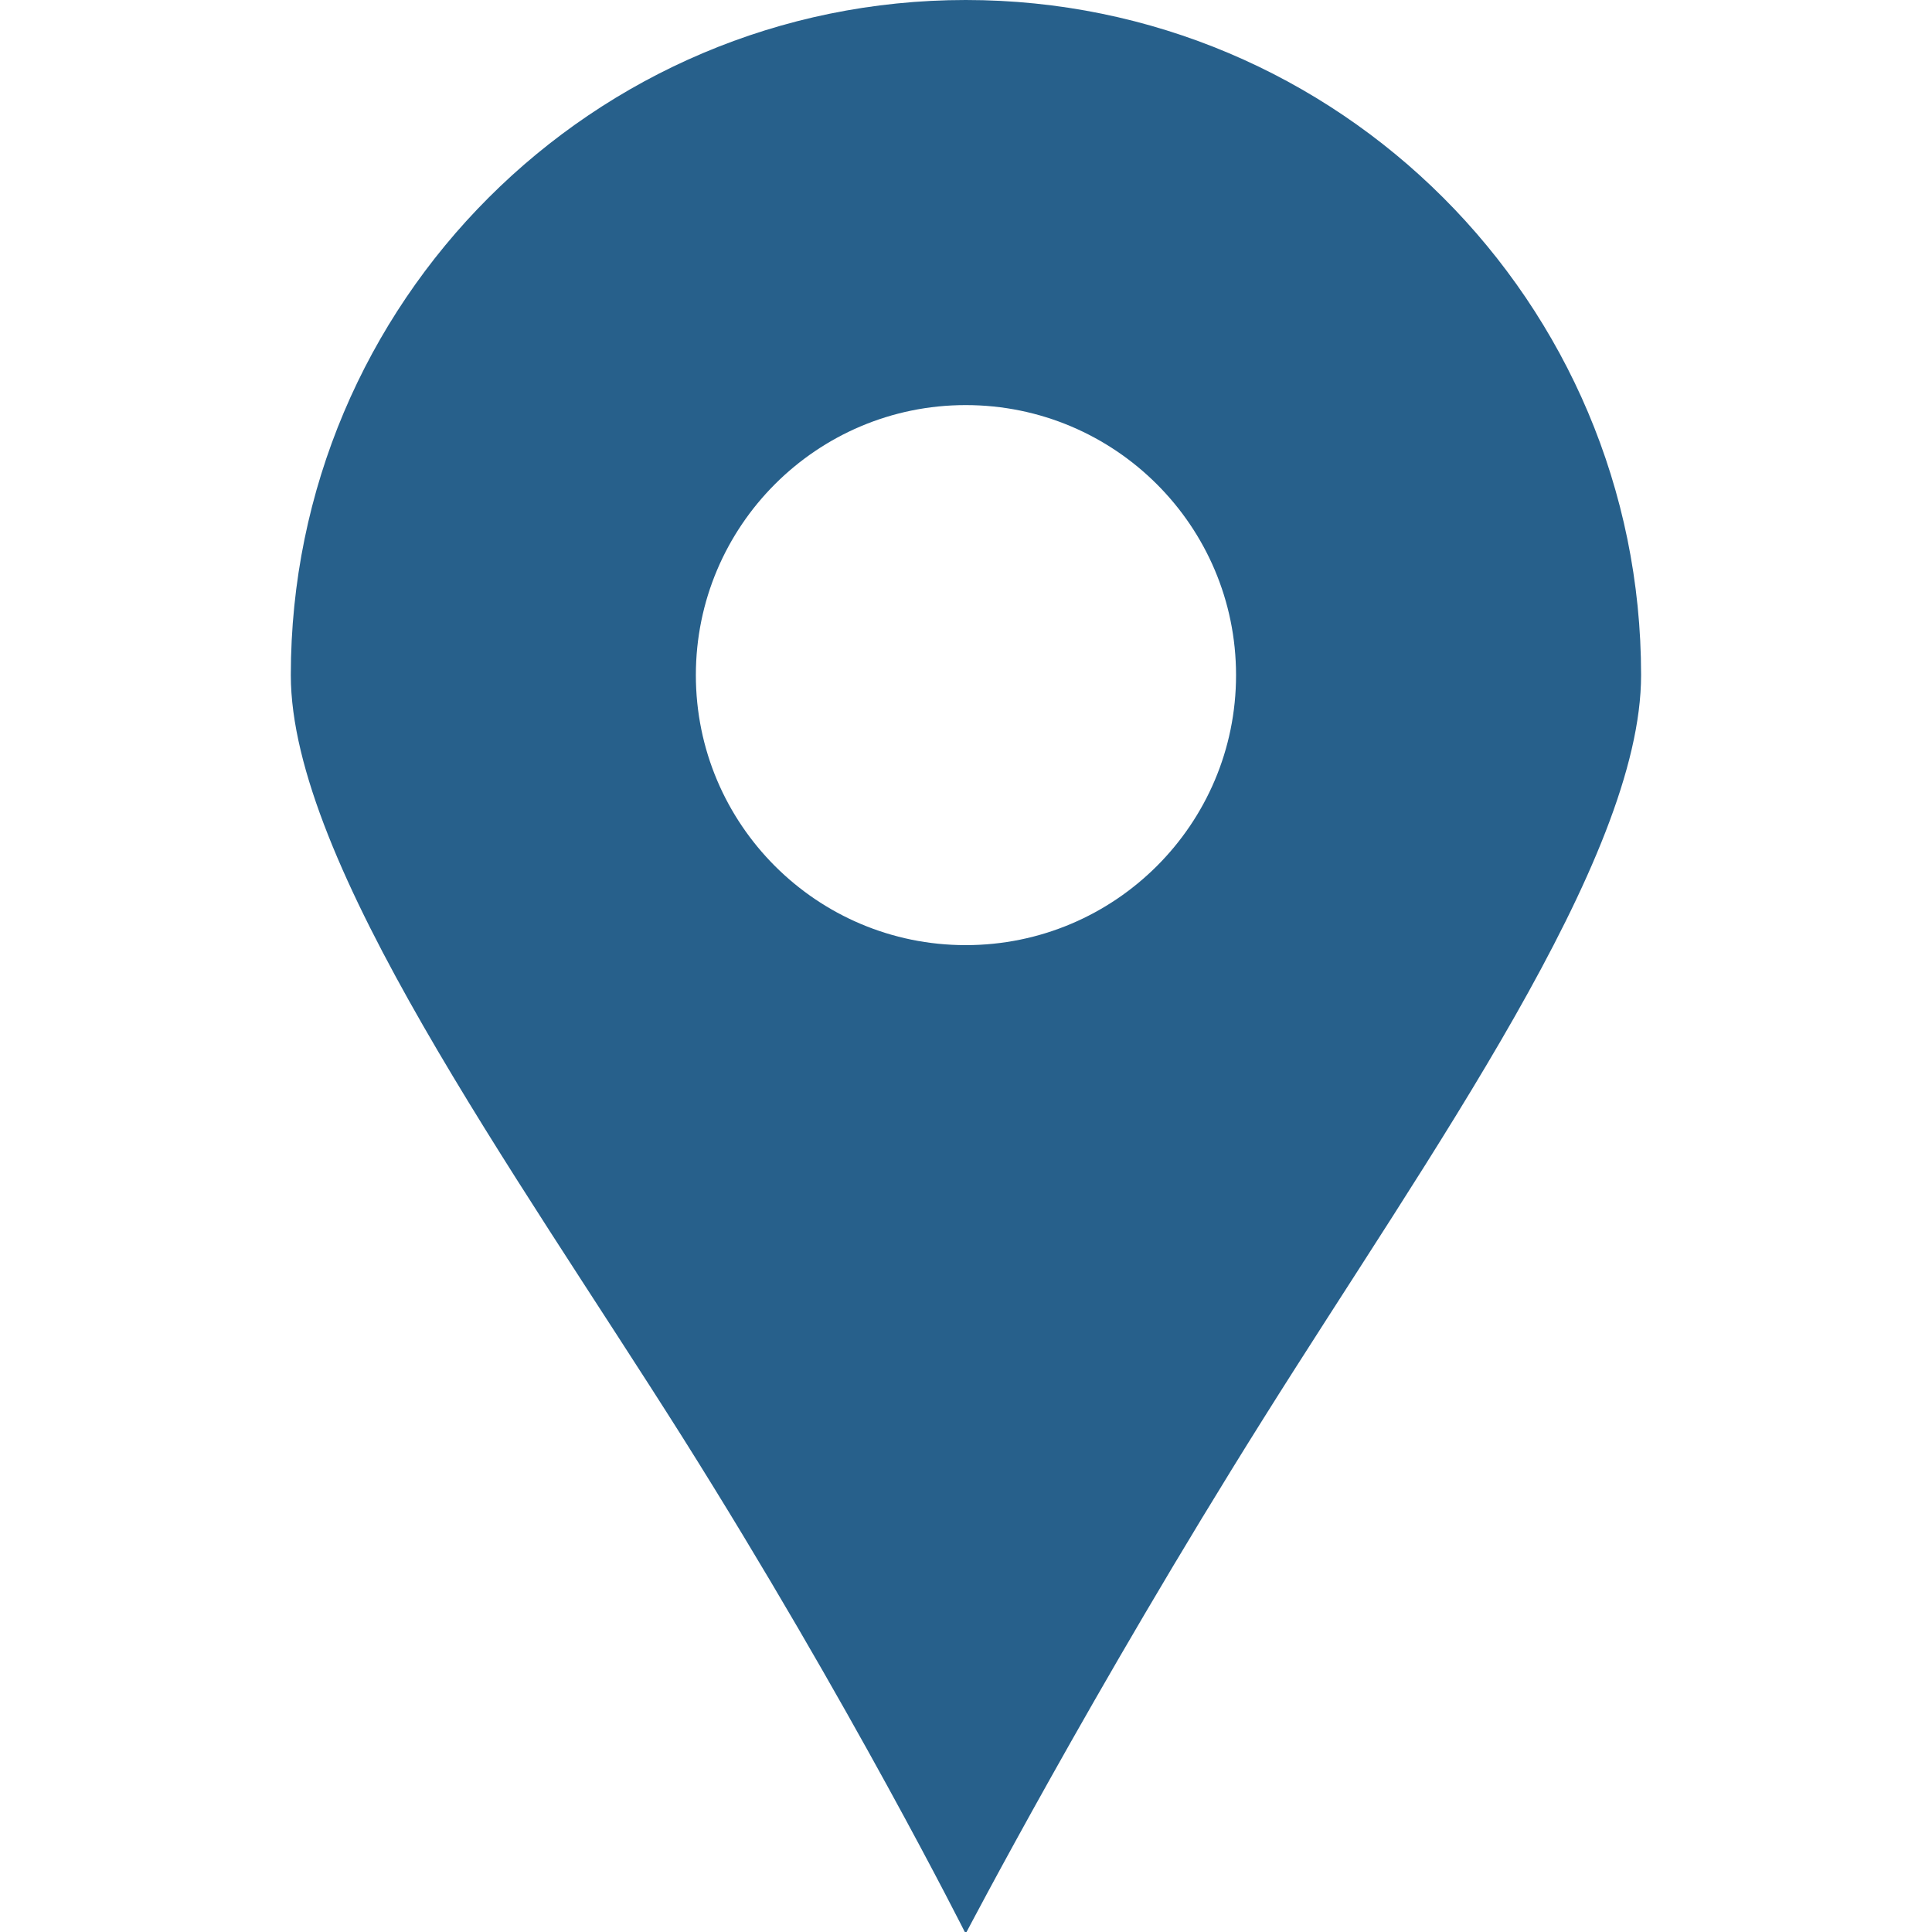 <?xml version="1.0" encoding="utf-8"?>
<!DOCTYPE svg PUBLIC "-//W3C//DTD SVG 1.1//EN" "http://www.w3.org/Graphics/SVG/1.1/DTD/svg11.dtd">
<svg version="1.1" id="Access" xmlns="http://www.w3.org/2000/svg" xmlns:xlink="http://www.w3.org/1999/xlink" x="0px"
	 y="0px" width="40px" height="40px" viewBox="36.695 36.695 40 40" enable-background="new 36.695 36.695 40 40"
	 xml:space="preserve">
<path fill="#27608B" d="M56.689,36.695c-7.715,0-13.973,6.258-13.973,13.978c0,3.871,4.604,10.226,8.109,15.778
	c3.485,5.535,5.863,10.279,5.863,10.279s2.634-5.043,6.16-10.658c3.461-5.519,7.824-11.573,7.824-15.4
	C70.673,42.953,64.412,36.695,56.689,36.695z M56.689,56.263c-3.083,0-5.587-2.503-5.587-5.59c0-3.088,2.504-5.591,5.587-5.591
	c3.089,0,5.597,2.503,5.597,5.591C62.287,53.76,59.779,56.263,56.689,56.263z"/>
</svg>
